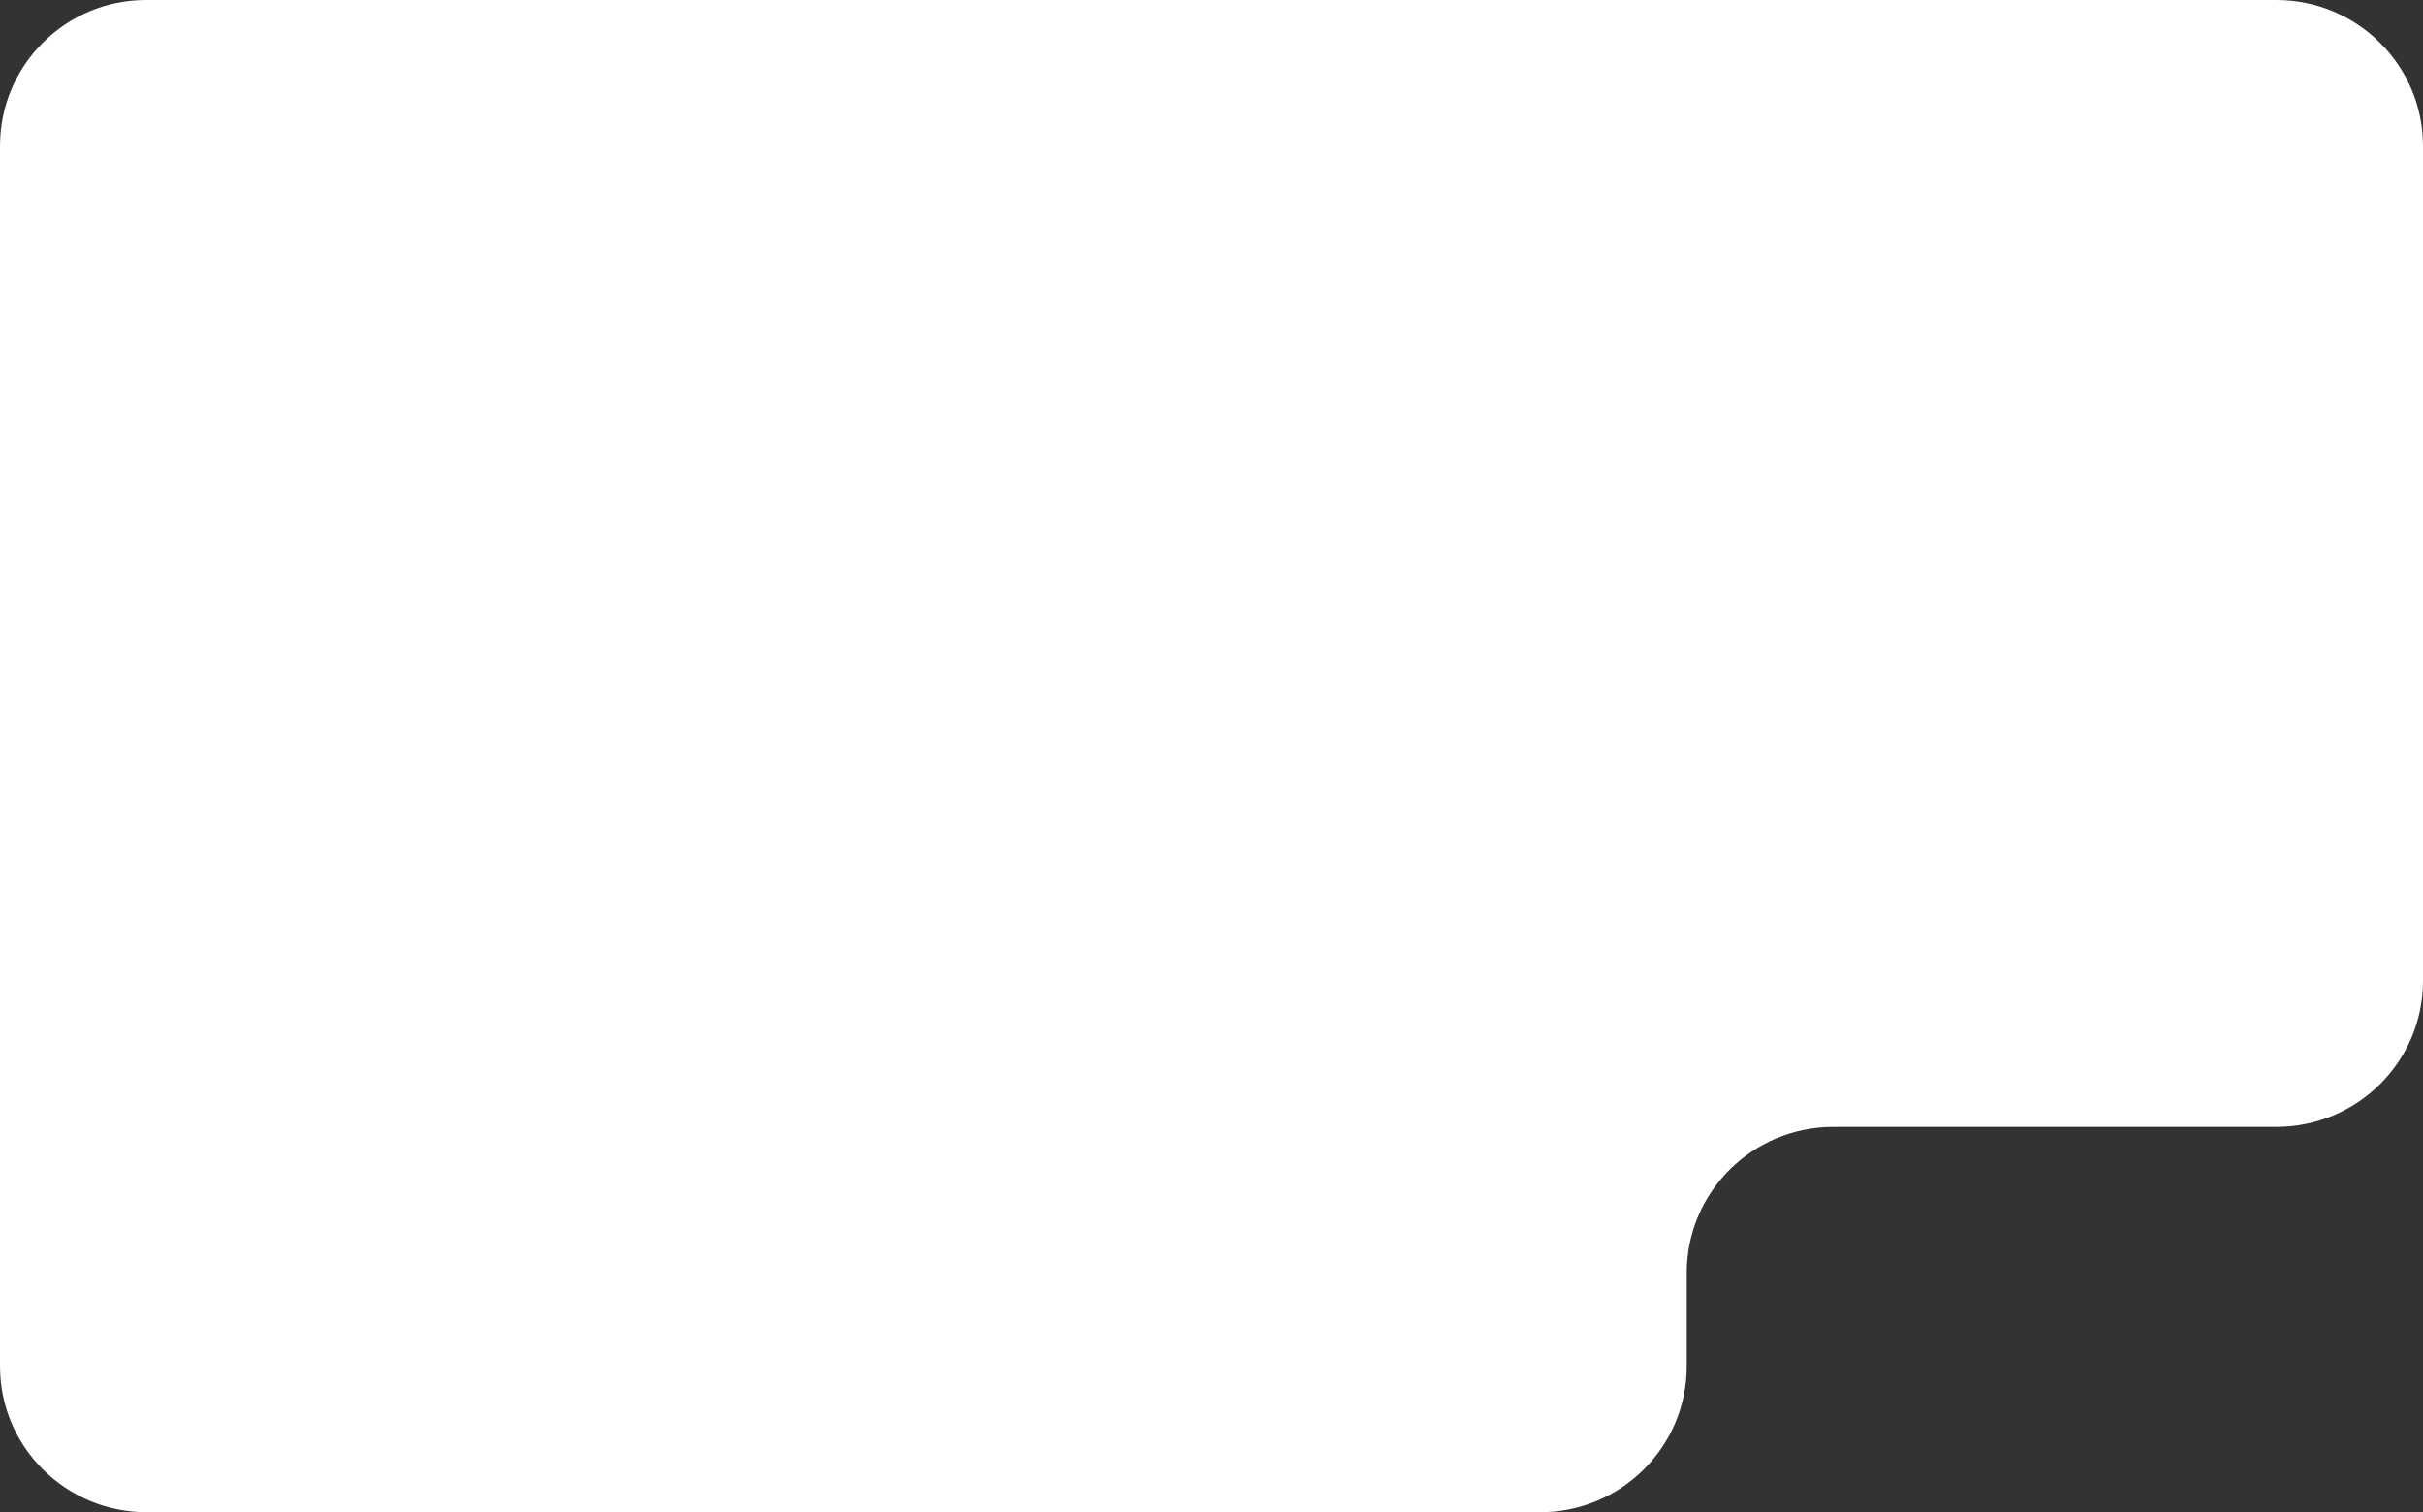 <?xml version="1.0" encoding="UTF-8"?> <svg xmlns="http://www.w3.org/2000/svg" width="830" height="518" viewBox="0 0 830 518" fill="none"><rect x="0" y="0" width="830" height="518" fill="#333333" stroke="none"/><path fill-rule="evenodd" clip-rule="evenodd" d="M218.051 0H779.758C807.506 0 830 22.386 830 50V336C830 363.614 807.506 386 779.758 386H628.027C600.279 386 577.785 408.386 577.785 436V468C577.785 495.614 555.29 518 527.542 518H50.242C22.494 518 0 495.614 0 468V125V50C0 22.386 22.386 0 50 0H218.051Z" fill="white"></path></svg> 